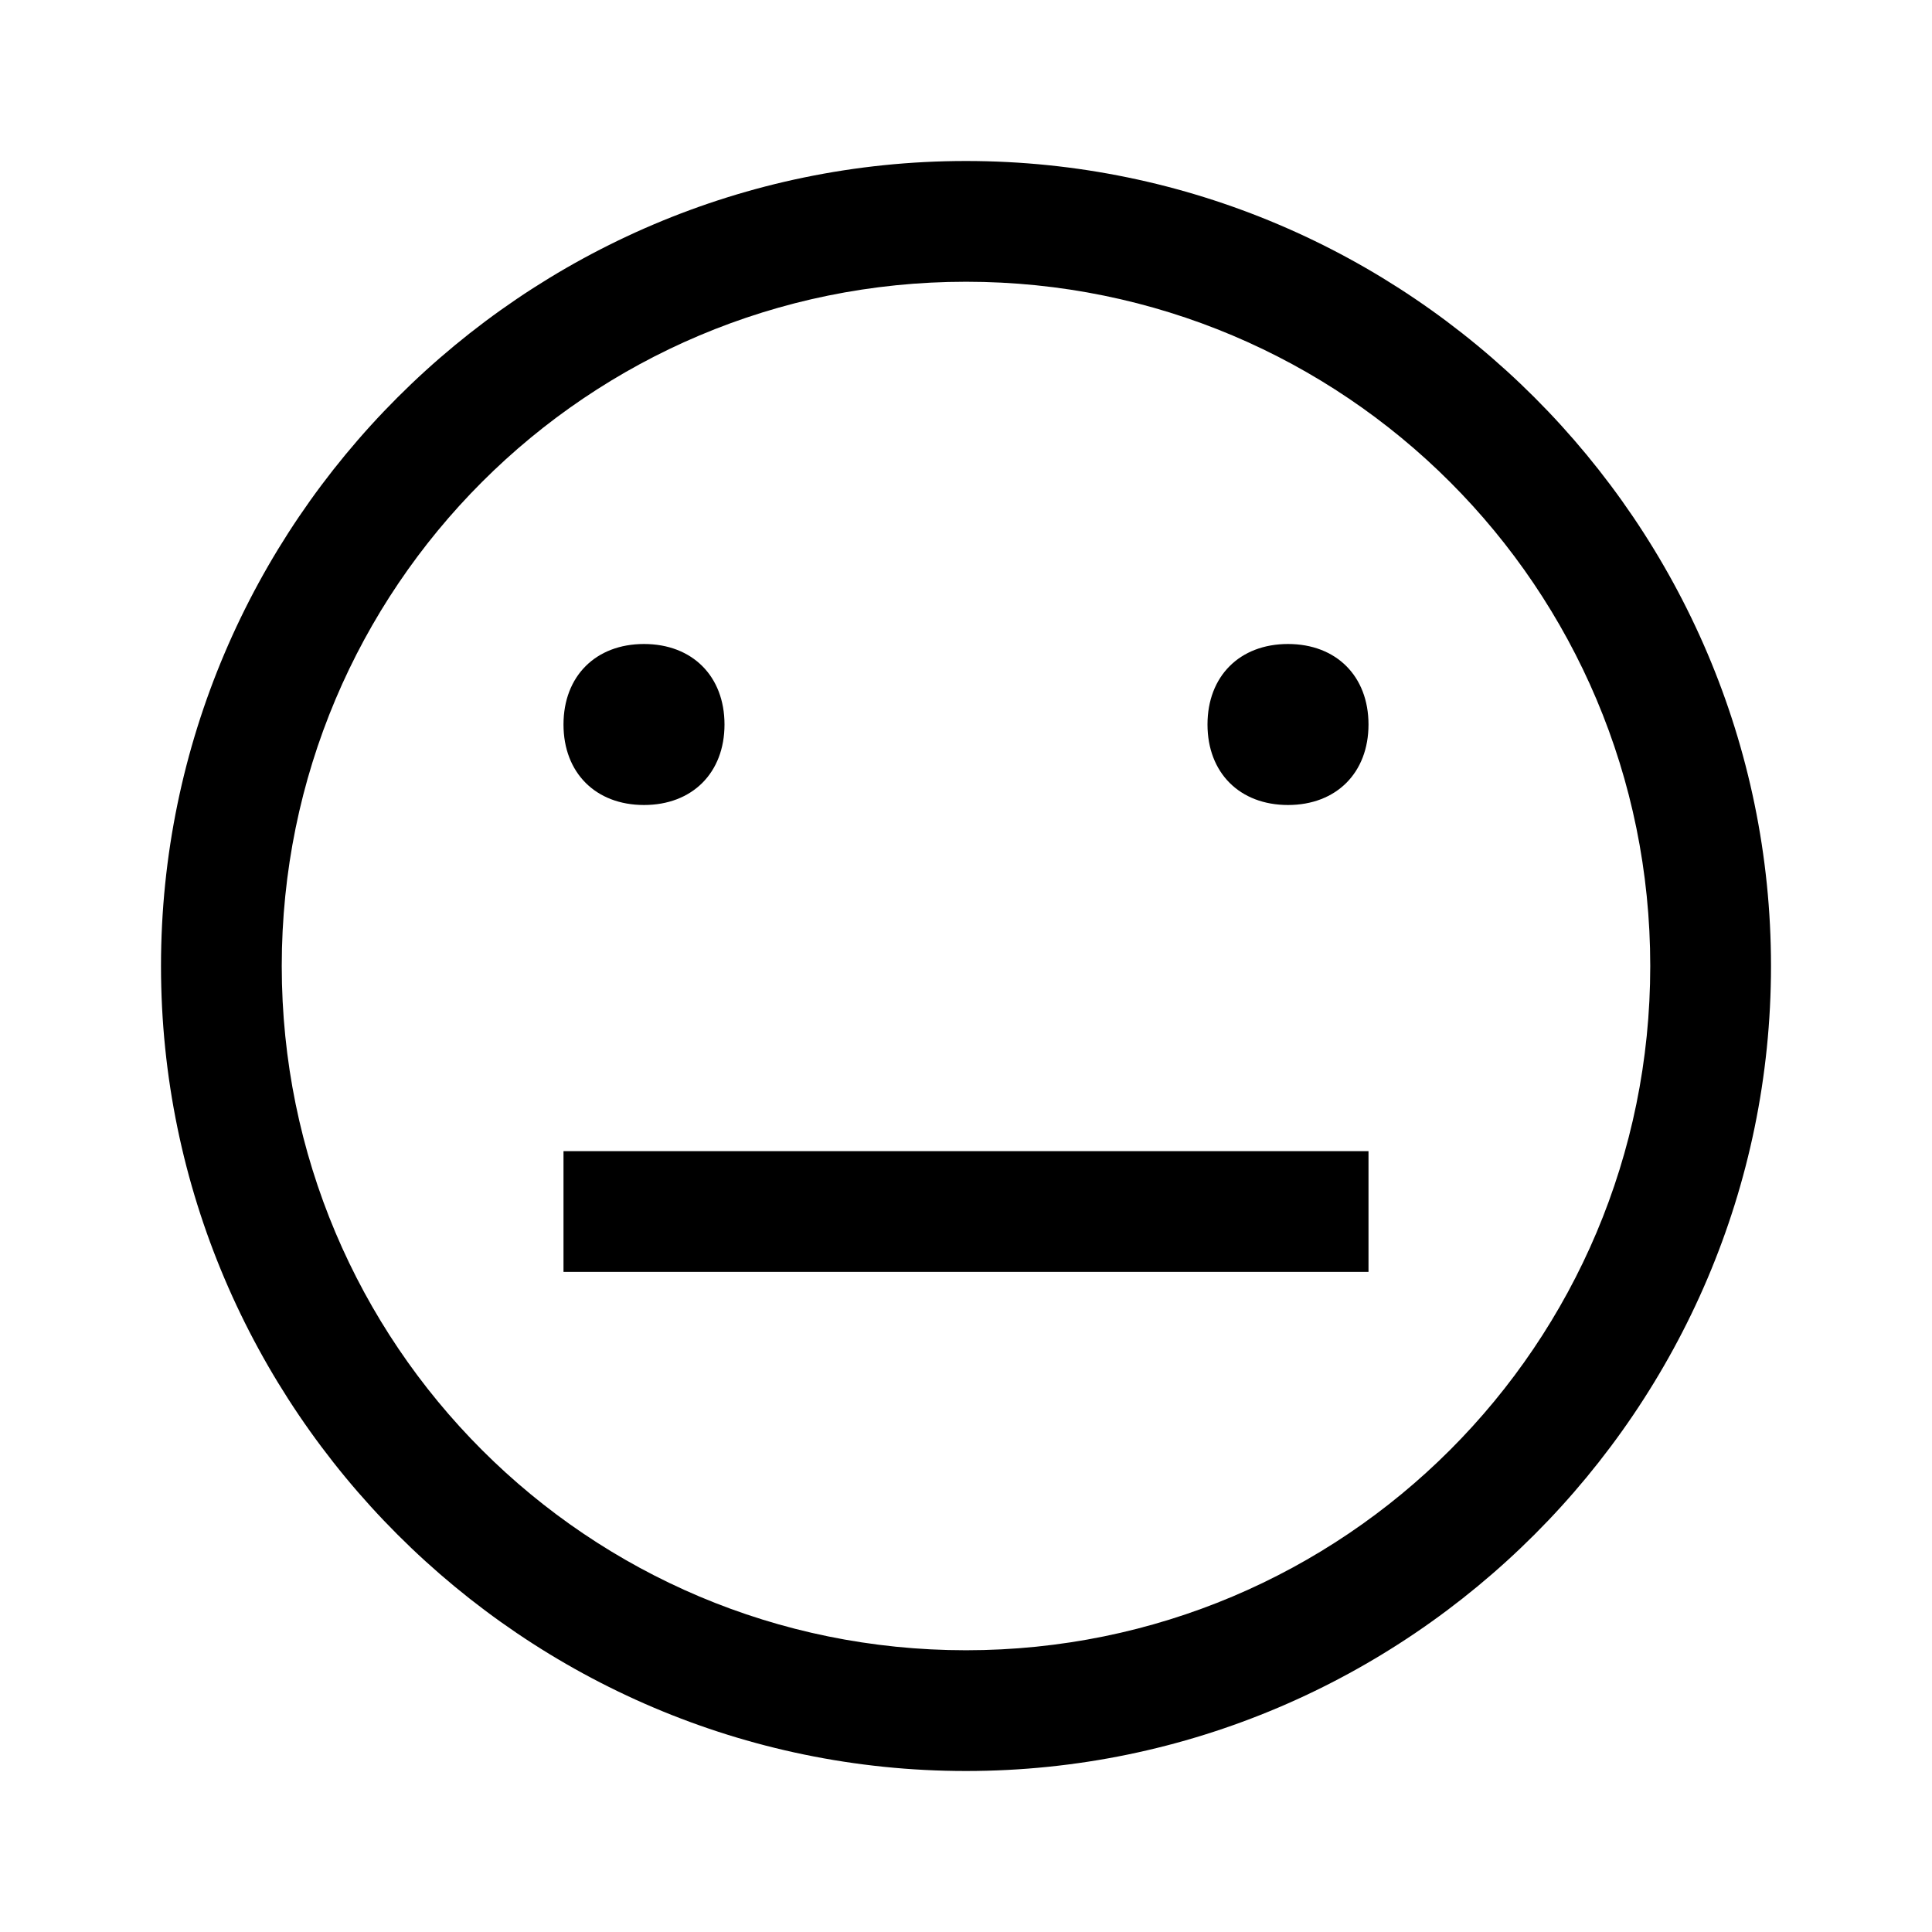 <?xml version="1.0" encoding="UTF-8"?><svg id="Layer_2" xmlns="http://www.w3.org/2000/svg" viewBox="0 0 24 24"><g id="_1.5px"><g id="meh"><rect id="regular_social_meh_background" width="24" height="24" style="fill:none;"/><path id="Ellipse_201_Stroke_2" d="m12,22c-5.5,0-10-4.5-10-10S6.5,2,12,2s10,4.5,10,10c0,5.5-4.5,10-10,10Zm0-18.5C7.3,3.5,3.5,7.3,3.5,12s3.8,8.5,8.5,8.5,8.5-3.8,8.5-8.5c0-4.7-3.8-8.5-8.5-8.5Z"/><path id="Ellipse_202-2" d="m9,9c0,.6-.4,1-1,1s-1-.4-1-1,.4-1,1-1,1,.4,1,1Z"/><path id="Ellipse_203-2" d="m17,9c0,.6-.4,1-1,1s-1-.4-1-1,.4-1,1-1,1,.4,1,1Z"/><path id="Vector_671_Stroke_" d="m17,15.8H7v-1.5h10v1.5Z"/></g></g></svg>